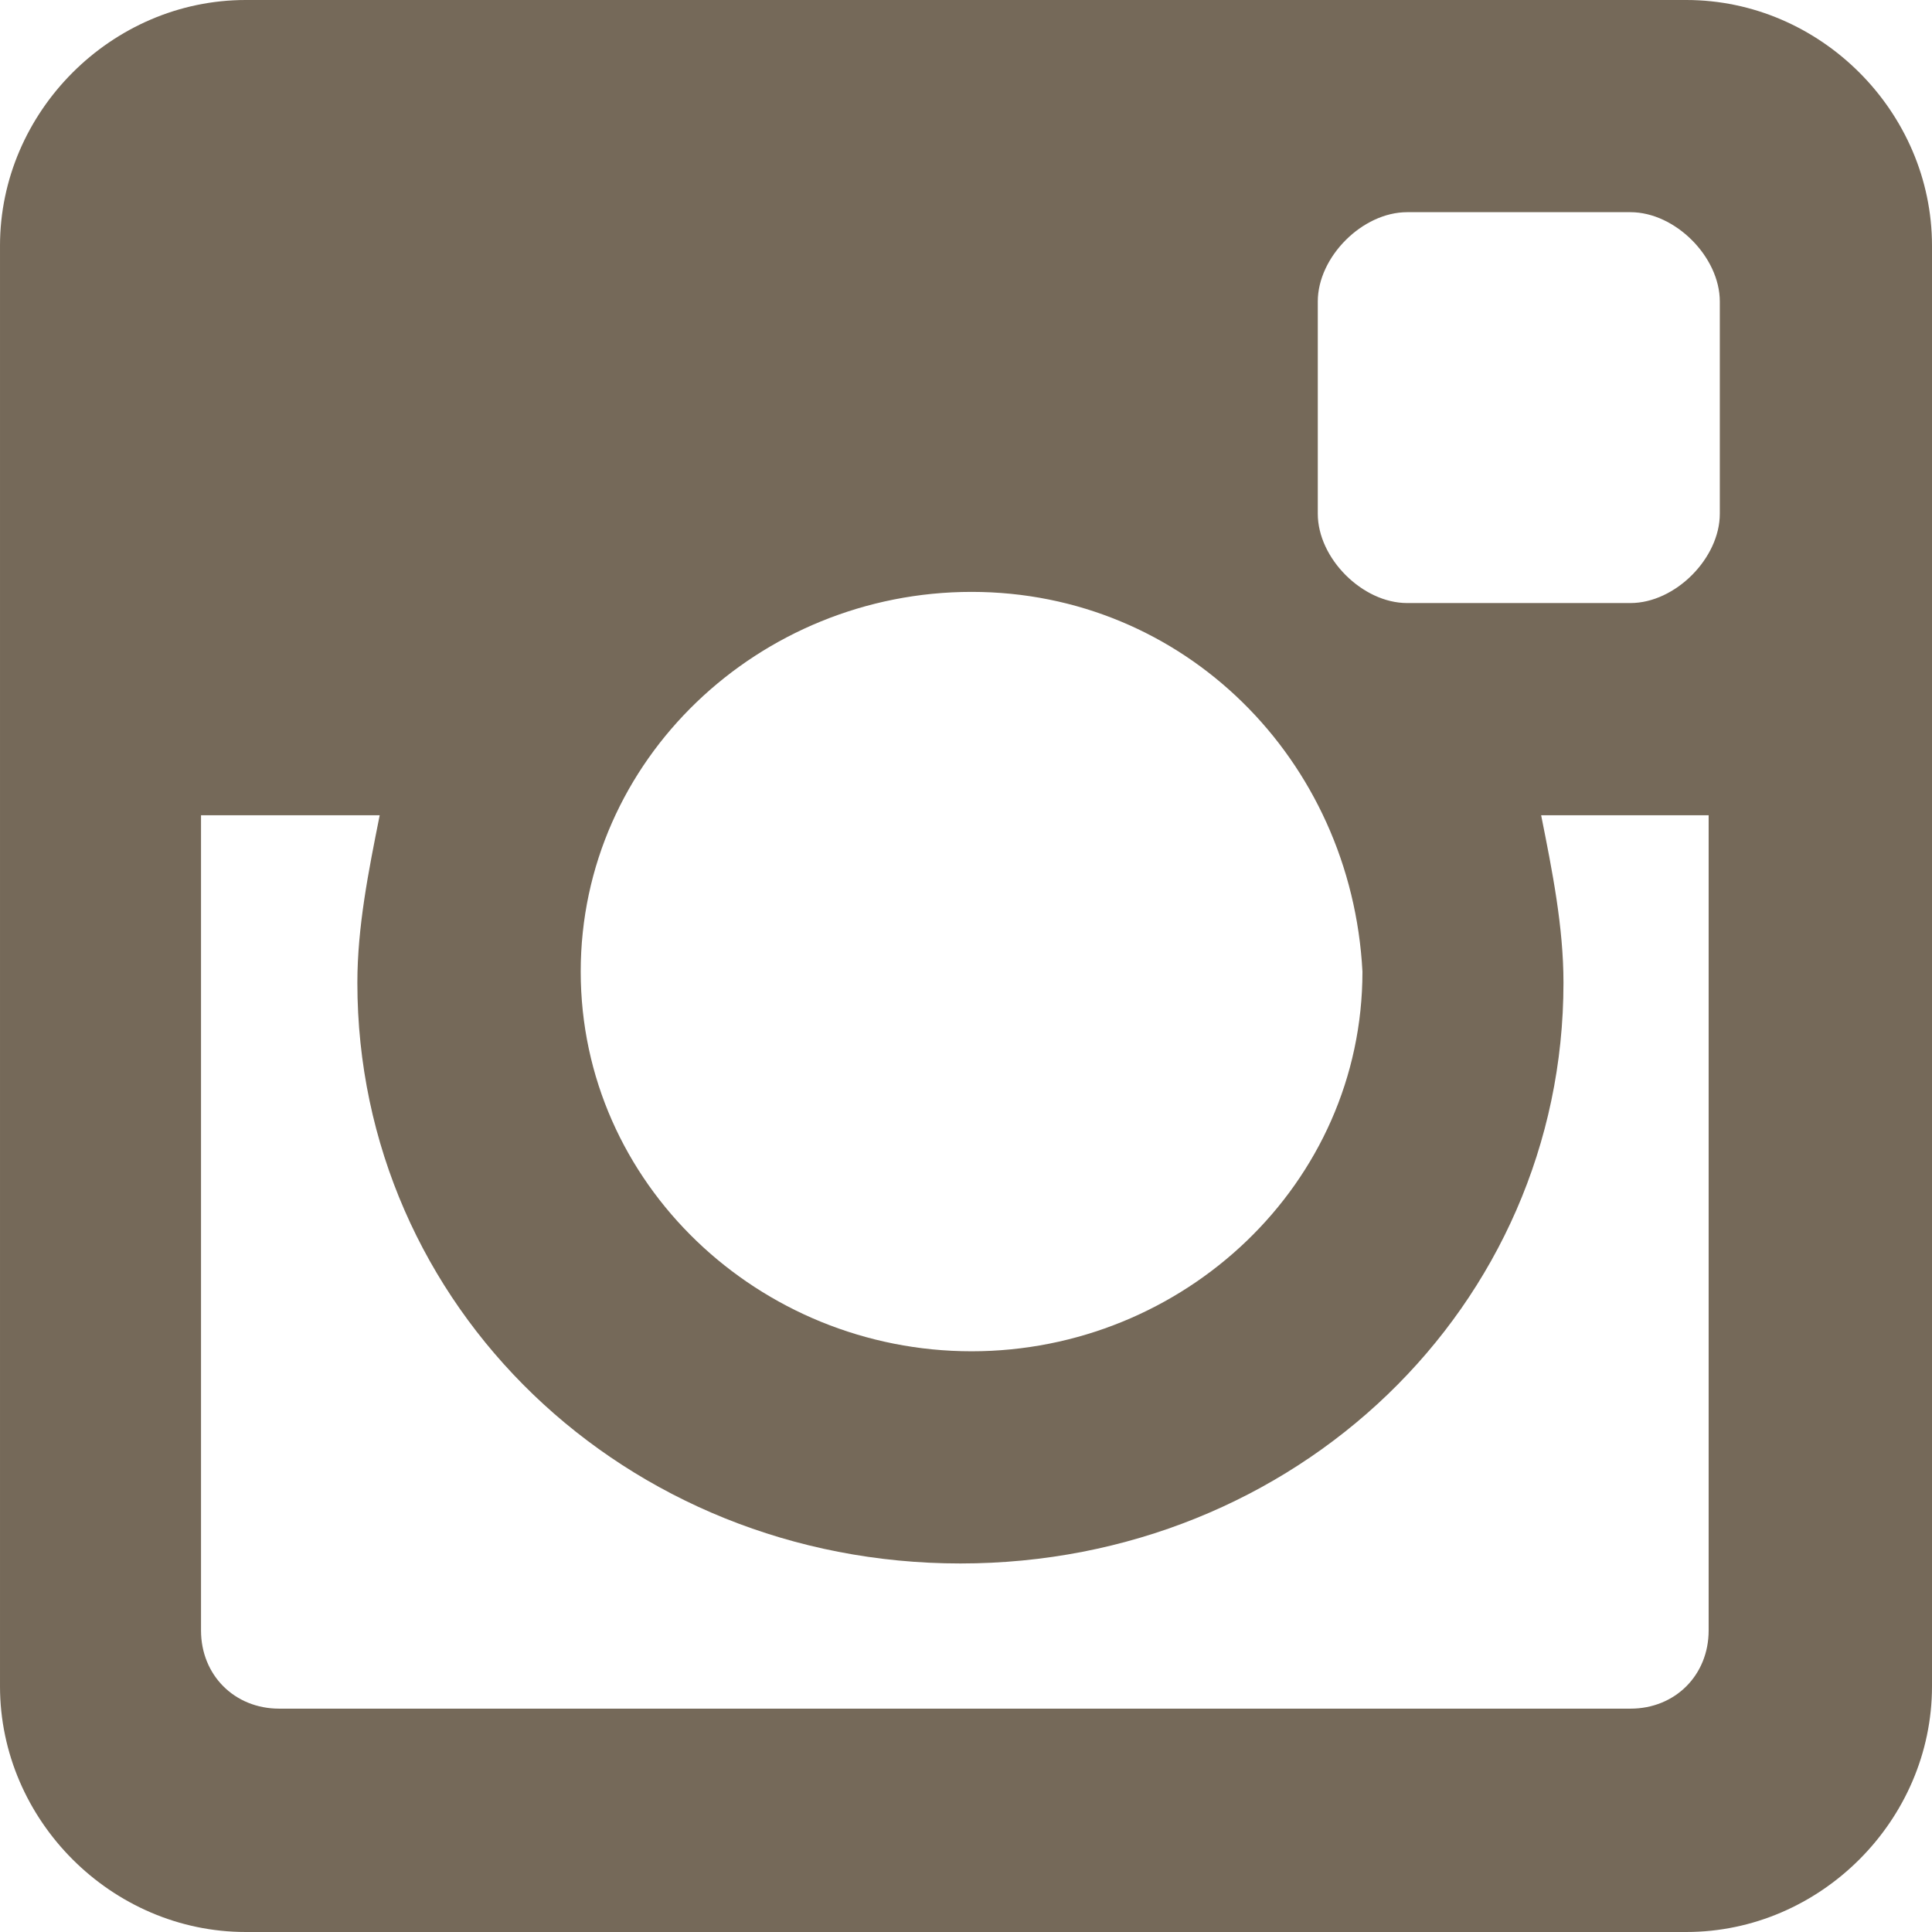<?xml version="1.0" encoding="UTF-8" standalone="no"?>
<!-- Created with Inkscape (http://www.inkscape.org/) -->

<svg
   xmlns:dc="http://purl.org/dc/elements/1.1/"
   xmlns:cc="http://creativecommons.org/ns#"
   xmlns:rdf="http://www.w3.org/1999/02/22-rdf-syntax-ns#"
   xmlns:svg="http://www.w3.org/2000/svg"
   xmlns="http://www.w3.org/2000/svg"
   xmlns:sodipodi="http://sodipodi.sourceforge.net/DTD/sodipodi-0.dtd"
   xmlns:inkscape="http://www.inkscape.org/namespaces/inkscape"
   width="4.882mm"
   height="4.882mm"
   viewBox="0 0 17.3 17.3"
   id="svg19532"
   version="1.1"
   inkscape:version="0.91 r13725"
   sodipodi:docname="icon-in.svg">
  <defs
     id="defs19534" />
  <sodipodi:namedview
     id="base"
     pagecolor="#ffffff"
     bordercolor="#666666"
     borderopacity="1.0"
     inkscape:pageopacity="0.0"
     inkscape:pageshadow="2"
     inkscape:zoom="0.35"
     inkscape:cx="-132.77857"
     inkscape:cy="8.6499953"
     inkscape:document-units="px"
     inkscape:current-layer="layer1"
     showgrid="false"
     fit-margin-top="0"
     fit-margin-left="0"
     fit-margin-right="0"
     fit-margin-bottom="0"
     inkscape:window-width="831"
     inkscape:window-height="403"
     inkscape:window-x="1887"
     inkscape:window-y="390"
     inkscape:window-maximized="0" />
  <g
     inkscape:label="Vrstva 1"
     inkscape:groupmode="layer"
     id="layer1"
     transform="translate(120.793,-523.712)">
    <path
       style="fill:#756959"
       inkscape:connector-curvature="0"
       id="path676"
       d="m -118.593,523.712 12.9,0 c 1.2,0 2.2,1 2.2,2.2 l 0,12.9 c 0,1.2 -1,2.2 -2.2,2.2 l -12.9,0 c -1.2,0 -2.2,-1 -2.2,-2.2 l 0,-12.9 c 0,-1.2 1,-2.2 2.2,-2.2 z m 10.4,1.9 c -0.4,0 -0.8,0.4 -0.8,0.8 l 0,1.9 c 0,0.4 0.4,0.8 0.8,0.8 l 2,0 c 0.4,0 0.8,-0.4 0.8,-0.8 l 0,-1.9 c 0,-0.4 -0.4,-0.8 -0.8,-0.8 l -2,0 z m 2.7,5.4 -1.5,0 c 0.1,0.5 0.2,1 0.2,1.5 0,2.9 -2.4,5.2 -5.4,5.2 -3,0 -5.4,-2.3 -5.4,-5.2 0,-0.5 0.1,-1 0.2,-1.5 l -1.6,0 0,7.3 c 0,0.4 0.3,0.7 0.7,0.7 l 12.1,0 c 0.4,0 0.7,-0.3 0.7,-0.7 l 0,-7.3 z m -6.6,-2 c -1.9,0 -3.5,1.5 -3.5,3.4 0,1.9 1.6,3.4 3.5,3.4 1.9,0 3.5,-1.5 3.5,-3.4 -0.1,-1.9 -1.6,-3.4 -3.5,-3.4 z"
       class="st4" />
  </g>
</svg>
